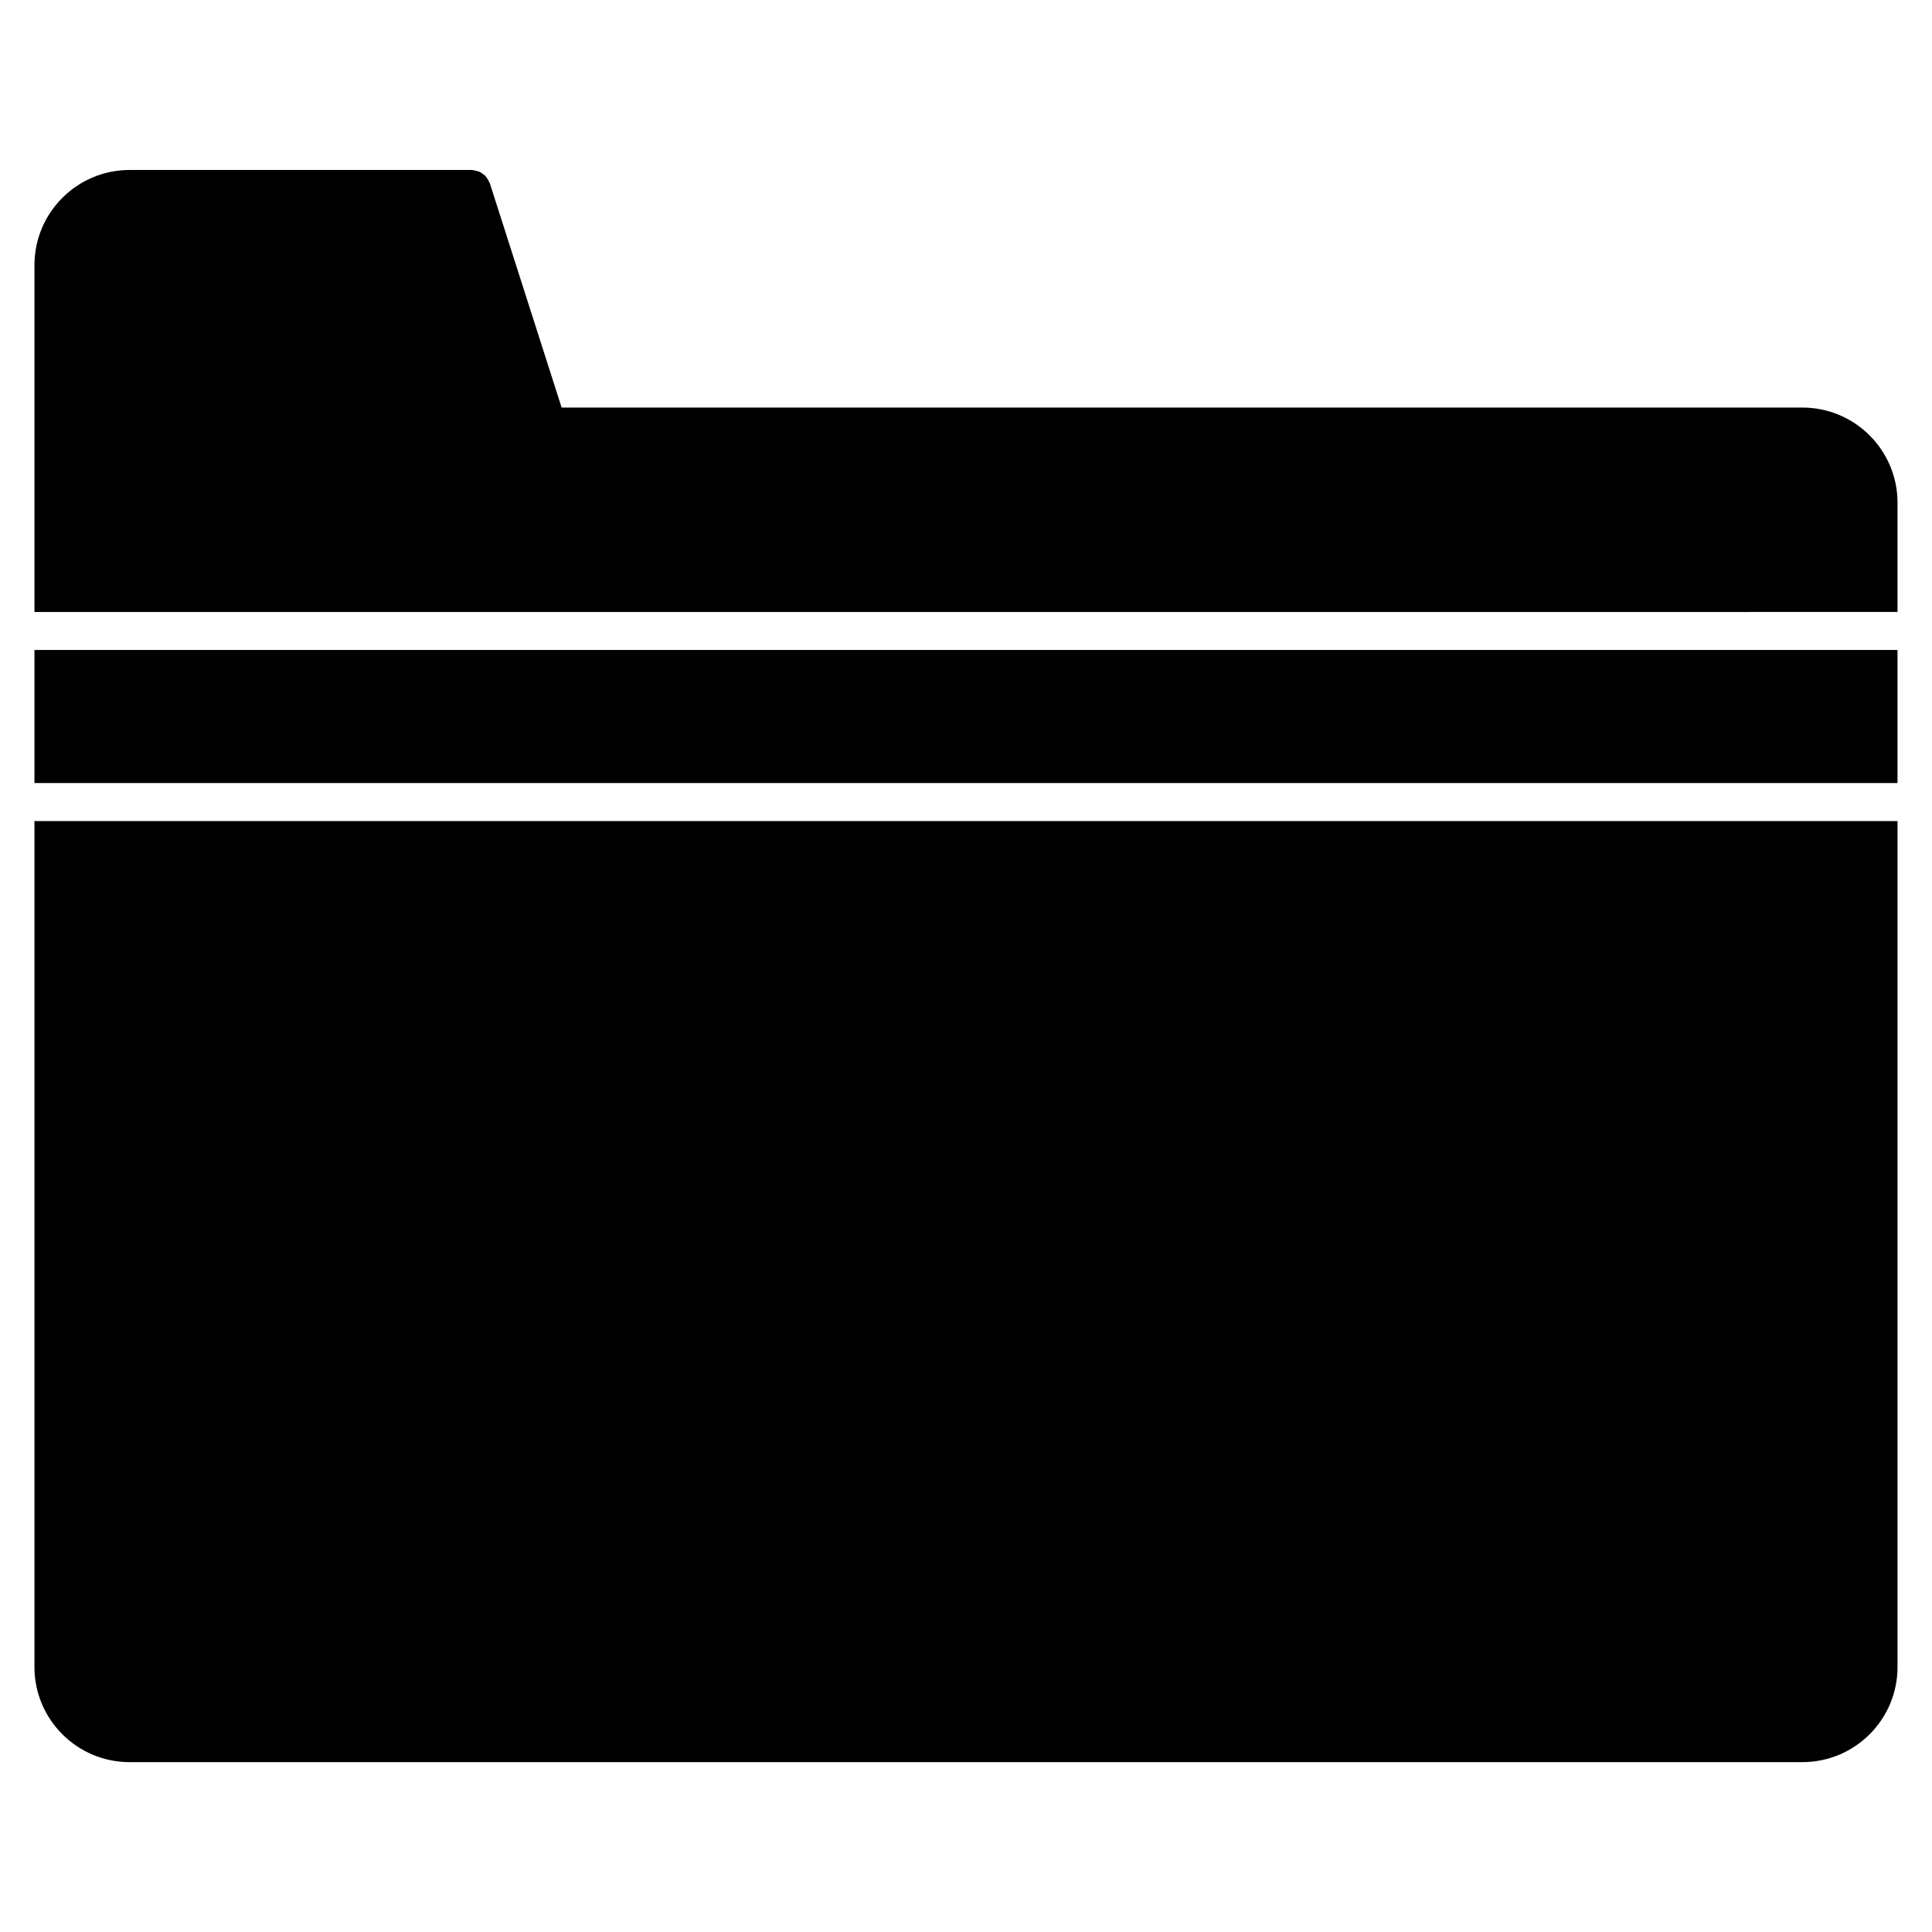 <?xml version="1.0" encoding="UTF-8"?>
<!-- Uploaded to: ICON Repo, www.svgrepo.com, Generator: ICON Repo Mixer Tools -->
<svg fill="#000000" width="800px" height="800px" version="1.1" viewBox="144 144 512 512" xmlns="http://www.w3.org/2000/svg">
 <g>
  <path d="m646.86 316.25h-493.73v35.266h493.73z"/>
  <path d="m646.86 306.17v-28.969c0-13.887-11.297-25.191-25.191-25.191h-328.83l-19.035-59.469c-0.02-0.07-0.082-0.121-0.109-0.191-0.133-0.344-0.324-0.637-0.523-0.938-0.16-0.25-0.293-0.523-0.492-0.746-0.211-0.223-0.473-0.383-0.715-0.562-0.273-0.211-0.535-0.422-0.836-0.562-0.25-0.121-0.523-0.16-0.797-0.23-0.371-0.102-0.715-0.211-1.109-0.223-0.07 0-0.141-0.039-0.211-0.039h-90.688c-13.887 0-25.191 11.305-25.191 25.191v91.945l493.73-0.004z"/>
  <path d="m153.13 361.59v224.2c0 13.895 11.305 25.191 25.191 25.191h443.35c13.895 0 25.191-11.297 25.191-25.191v-224.2z"/>
 </g>
</svg>